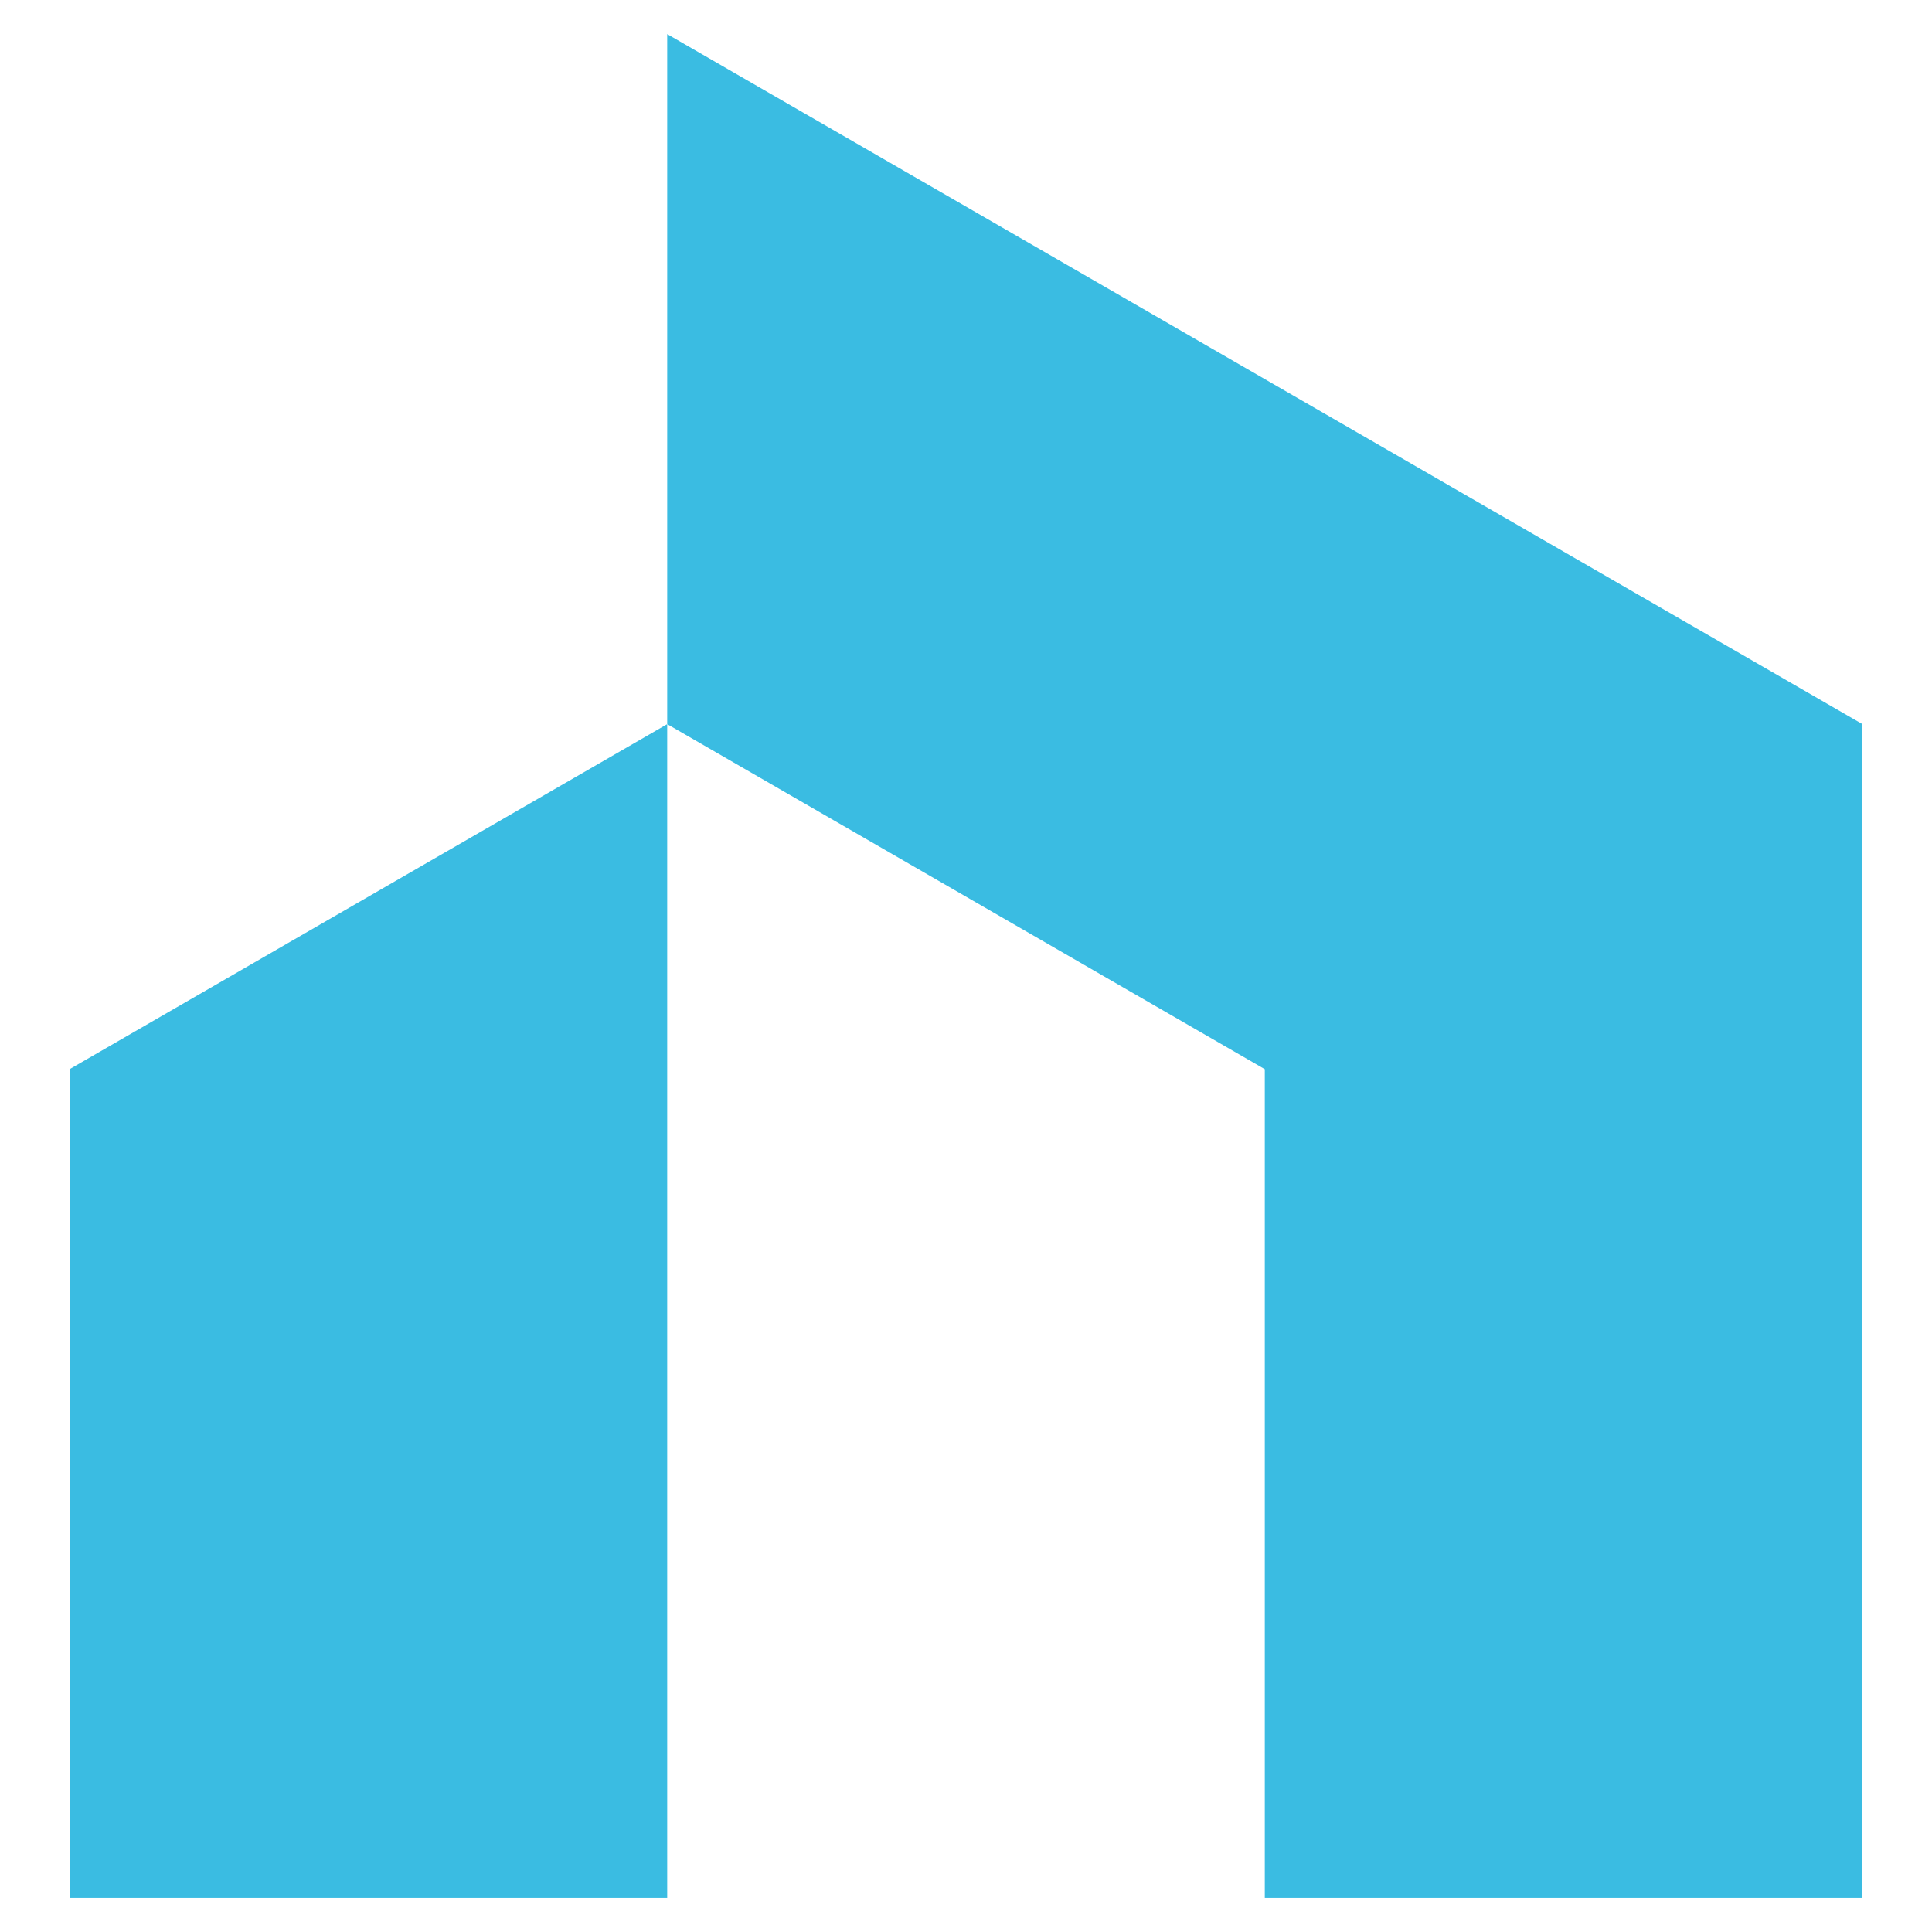 <?xml version="1.0" encoding="utf-8"?>
<!-- Generator: Adobe Illustrator 16.0.0, SVG Export Plug-In . SVG Version: 6.00 Build 0)  -->
<!DOCTYPE svg PUBLIC "-//W3C//DTD SVG 1.1//EN" "http://www.w3.org/Graphics/SVG/1.1/DTD/svg11.dtd">
<svg version="1.1" id="Calque_1" xmlns="http://www.w3.org/2000/svg" xmlns:xlink="http://www.w3.org/1999/xlink" x="0px" y="0px"
	 width="32px" height="32px" viewBox="81.667 11.833 32 32" enable-background="new 81.667 11.833 32 32" xml:space="preserve">
<polygon fill="#3ABCE2" points="92.718,23.827 102.616,29.542 102.616,43.269 112.515,43.269 112.515,23.827 92.718,12.398 
	92.718,23.827 82.819,29.542 82.819,43.269 92.718,43.269 "/>
</svg>
